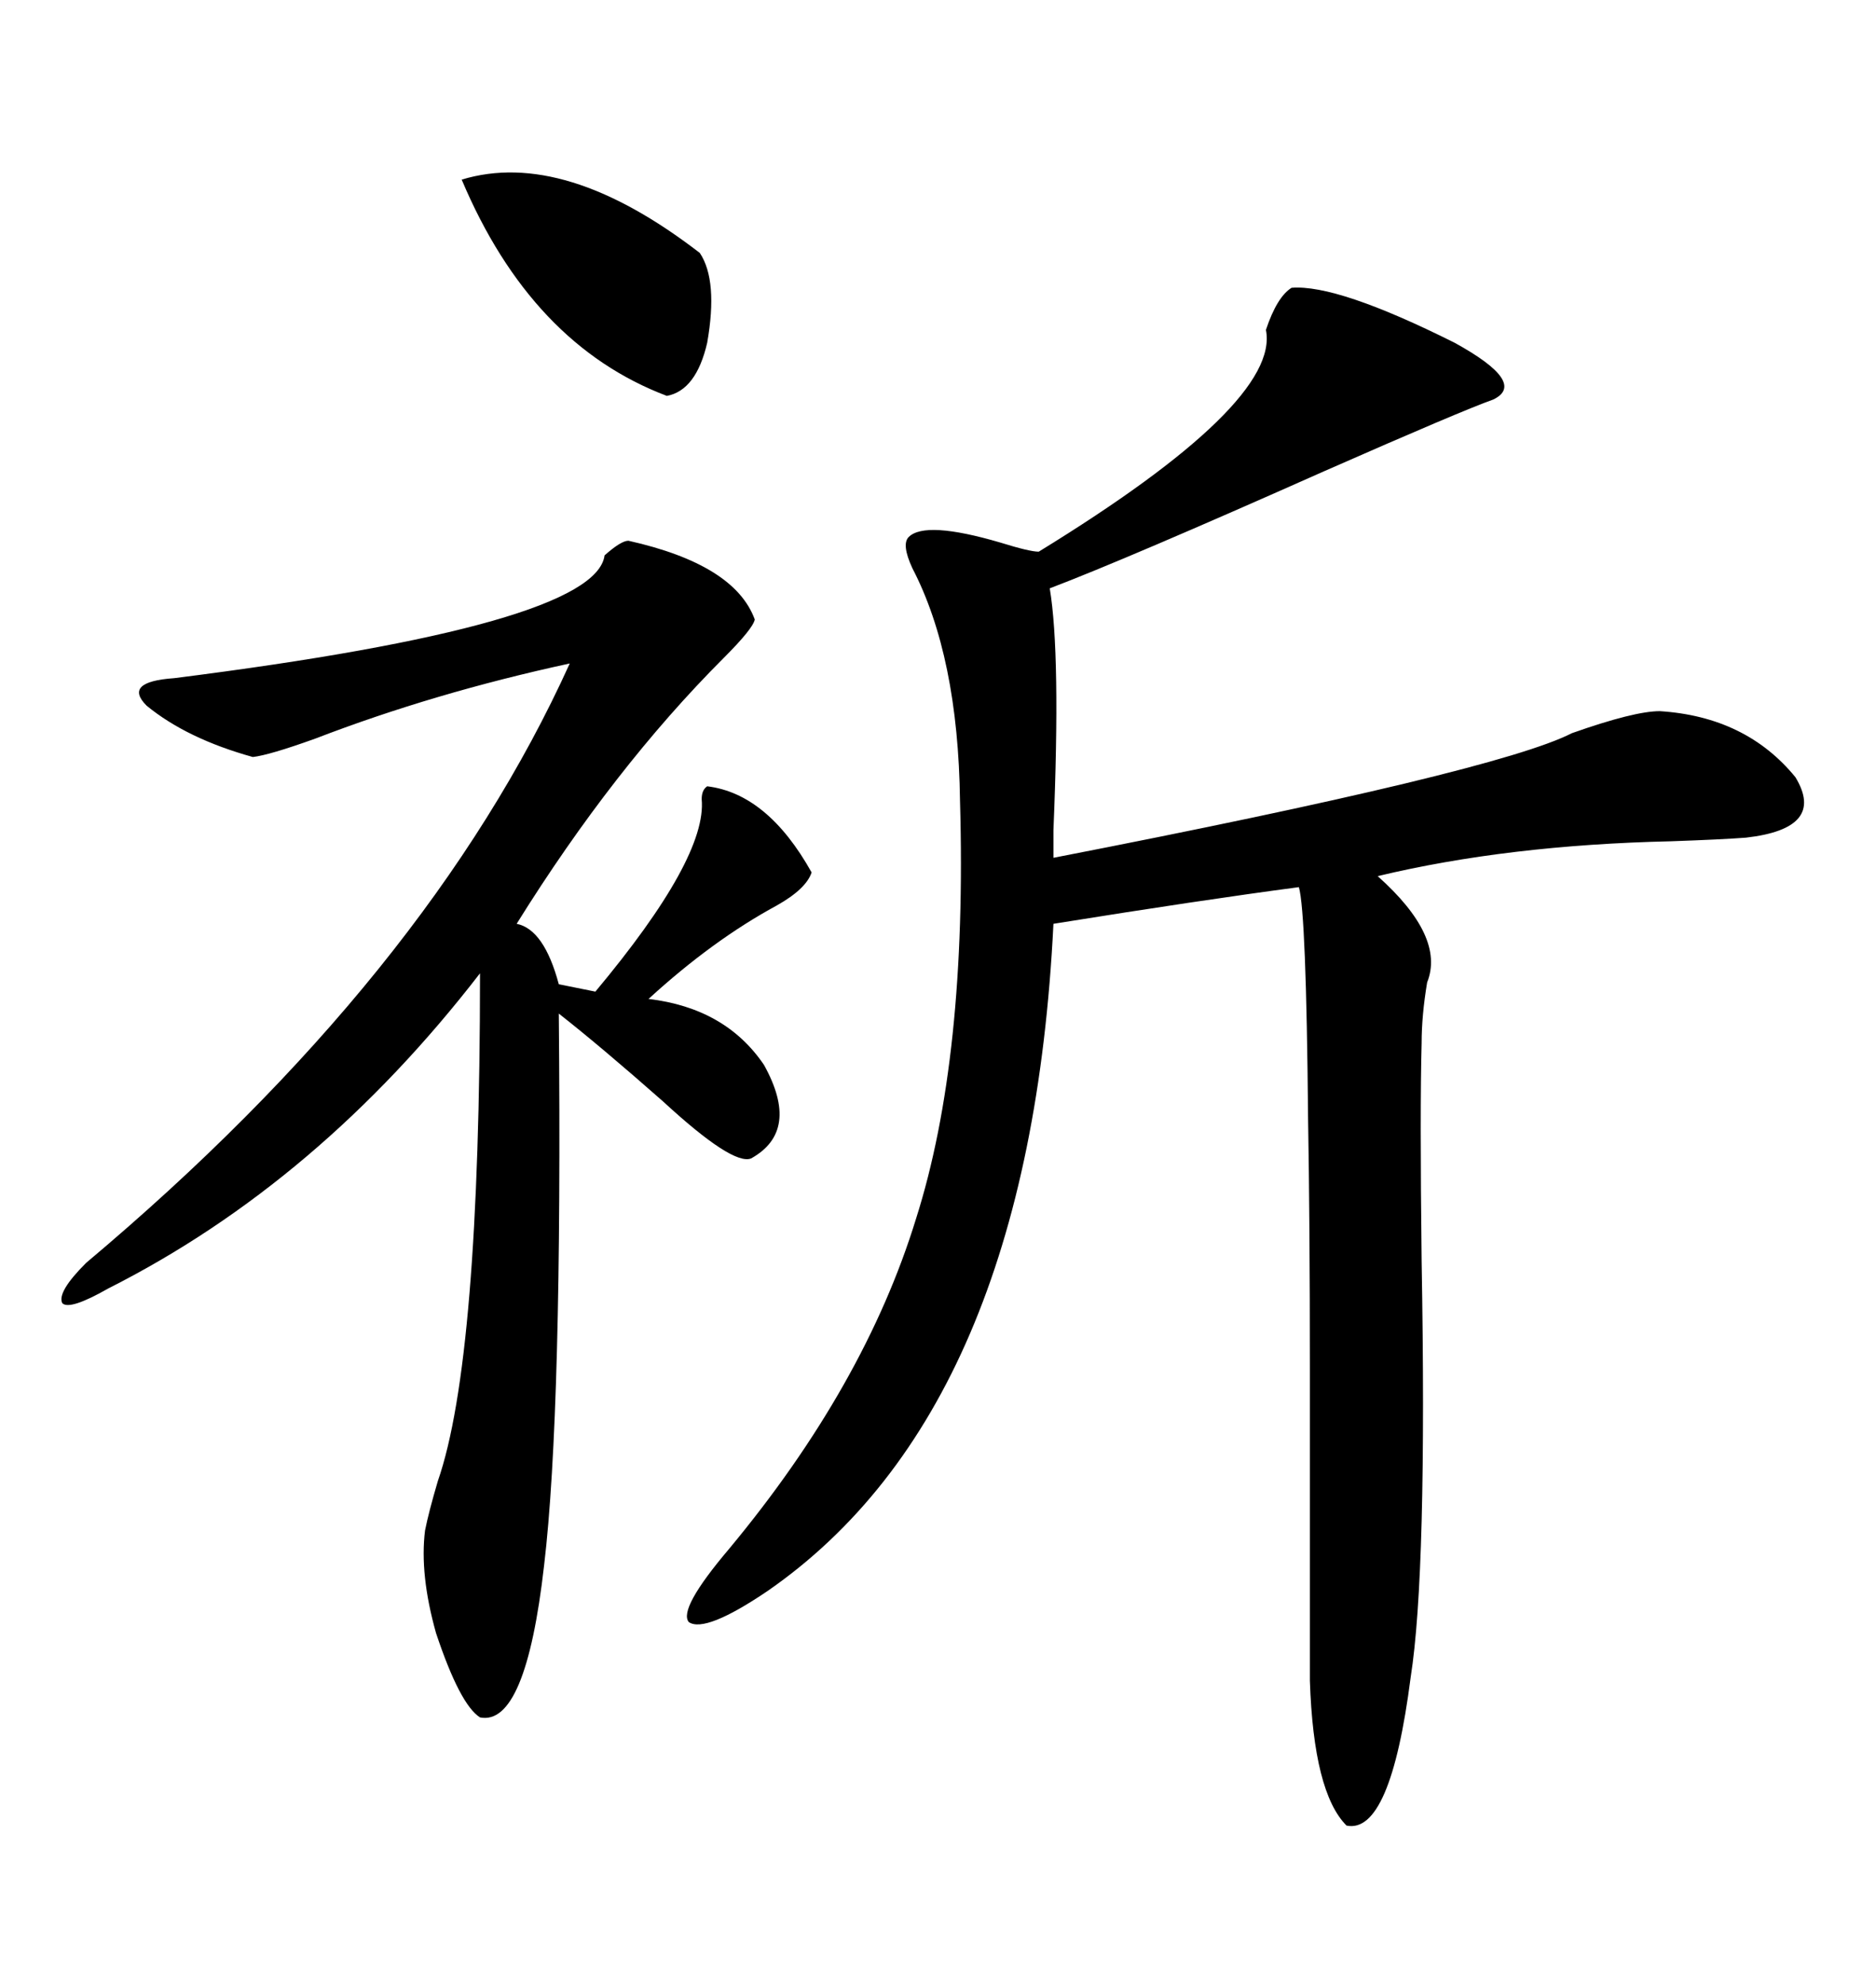 <svg xmlns="http://www.w3.org/2000/svg" xmlns:xlink="http://www.w3.org/1999/xlink" width="300" height="317.285"><path d="M206.54 46.00L206.54 46.00Q213.87 45.41 232.62 54.79L232.62 54.79Q244.34 61.23 238.77 63.87L238.77 63.87Q233.79 65.63 211.82 75.29L211.82 75.29Q180.18 89.36 167.87 94.04L167.87 94.04Q169.63 104.59 168.46 132.71L168.46 132.71Q168.46 135.64 168.46 137.11L168.46 137.11Q239.36 123.34 251.37 117.19L251.37 117.19Q261.33 113.67 265.43 113.67L265.43 113.67Q279.20 114.55 287.11 124.22L287.11 124.22Q292.09 132.42 279.20 133.89L279.20 133.89Q275.39 134.18 267.19 134.47L267.19 134.47Q241.11 135.06 220.31 140.04L220.31 140.04Q231.15 149.71 228.22 157.03L228.22 157.03Q227.34 162.30 227.34 166.70L227.34 166.70Q227.05 177.25 227.34 201.56L227.34 201.56Q228.22 251.37 225.59 268.07L225.59 268.07Q222.36 293.26 215.33 291.80L215.33 291.80Q210.06 286.52 209.47 268.65L209.47 268.65Q209.47 279.49 209.47 218.85L209.47 218.85Q209.47 195.41 209.18 178.71L209.18 178.71Q208.89 145.90 207.71 141.80L207.71 141.80Q192.19 143.85 168.46 147.66L168.46 147.66Q164.65 225.29 122.75 254.30L122.75 254.30Q112.79 261.04 110.16 259.28L110.16 259.28Q108.40 257.23 116.60 247.56L116.60 247.56Q138.28 221.48 146.48 194.82L146.48 194.82Q154.69 169.04 153.52 128.03L153.52 128.03Q153.22 104.88 145.90 90.82L145.90 90.82Q144.14 87.01 145.31 85.84L145.31 85.84Q147.95 83.20 159.96 86.72L159.96 86.72Q164.65 88.18 166.11 88.18L166.11 88.18Q204.79 64.45 202.44 52.73L202.44 52.73Q204.20 47.46 206.54 46.00ZM100.49 86.43L100.49 86.43Q117.48 90.23 120.70 99.02L120.70 99.02Q120.41 100.49 115.72 105.18L115.72 105.18Q98.14 122.75 82.62 147.66L82.62 147.66Q87.01 148.54 89.36 157.32L89.36 157.32L95.21 158.50Q113.09 137.11 112.21 127.73L112.21 127.73Q112.21 126.27 113.09 125.68L113.09 125.68Q122.75 126.86 129.79 139.45L129.79 139.45Q128.91 142.09 124.22 144.73L124.22 144.73Q113.96 150.29 103.71 159.67L103.71 159.67Q116.02 161.13 122.17 170.21L122.17 170.21Q128.03 180.76 120.12 185.16L120.12 185.16Q117.19 186.33 106.05 176.07L106.05 176.07Q96.09 167.29 89.36 162.01L89.36 162.01Q89.94 225.59 87.01 250.20L87.01 250.20Q84.08 275.98 76.76 274.51L76.76 274.51Q73.54 272.46 69.73 261.04L69.73 261.04Q67.09 251.66 67.97 244.63L67.97 244.63Q68.55 241.70 70.02 236.72L70.02 236.72Q76.76 217.38 76.76 155.57L76.76 155.57Q50.98 188.96 17.29 205.96L17.29 205.96Q11.13 209.47 9.96 208.30L9.96 208.30Q9.08 206.54 13.77 201.86L13.77 201.86Q68.55 155.86 91.11 106.05L91.11 106.05Q69.43 110.74 50.39 118.07L50.39 118.07Q43.07 120.70 40.43 121.00L40.43 121.00Q29.88 118.07 23.44 112.79L23.44 112.79Q19.63 108.98 27.83 108.40L27.83 108.40Q95.21 99.90 96.68 88.77L96.68 88.77Q99.32 86.43 100.49 86.43ZM73.83 28.71L73.83 28.71Q90.23 23.73 111.91 40.43L111.91 40.43Q114.84 44.82 113.09 54.79L113.09 54.79Q111.33 62.40 106.64 63.28L106.64 63.28Q84.96 55.08 73.83 28.71Z"/></svg>